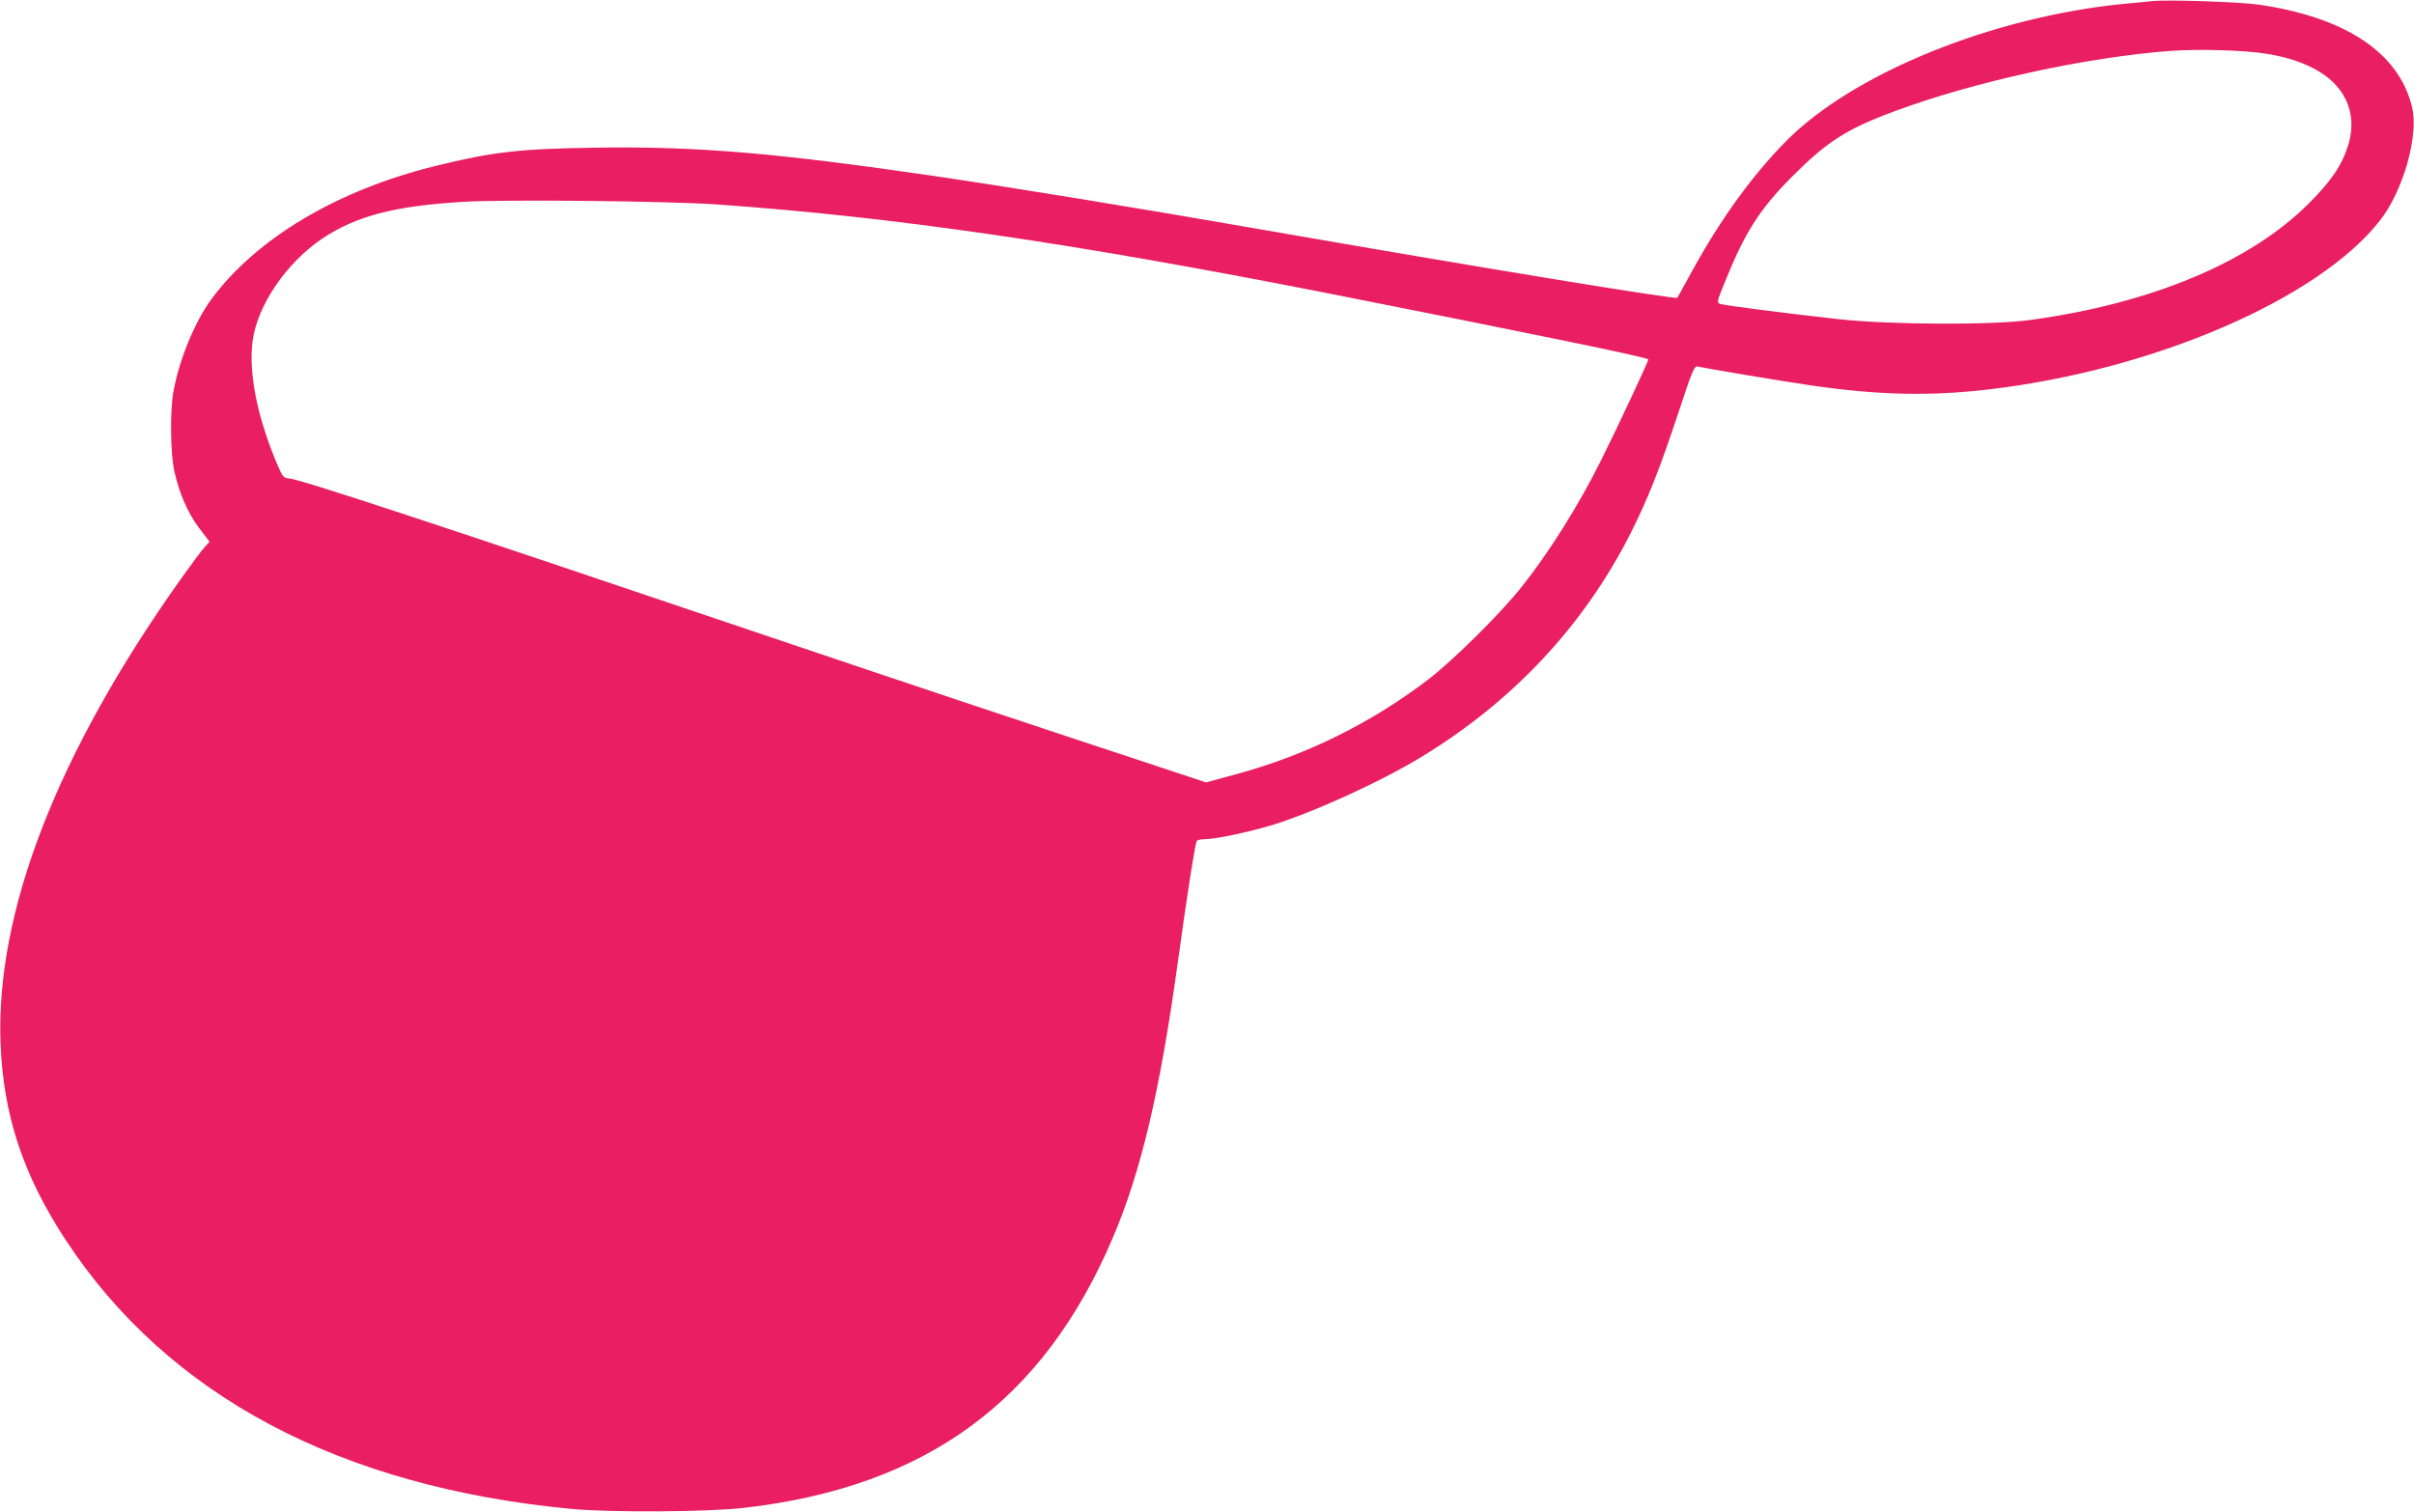 <?xml version="1.0" standalone="no"?>
<!DOCTYPE svg PUBLIC "-//W3C//DTD SVG 20010904//EN"
 "http://www.w3.org/TR/2001/REC-SVG-20010904/DTD/svg10.dtd">
<svg version="1.0" xmlns="http://www.w3.org/2000/svg"
 width="1280pt" height="802pt" viewBox="0 0 1280 802"
 preserveAspectRatio="xMidYMid meet">
<g transform="translate(0,802) scale(0.1,-0.1)"
fill="#e91e63" stroke="none">
<path d="M11410 8014 c-19 -2 -84 -9 -145 -14 -699 -68 -1440 -369 -1795 -729
-177 -179 -344 -410 -491 -676 -45 -82 -84 -152 -85 -154 -8 -10 -1016 155
-2194 360 -652 114 -1316 222 -1735 284 -847 124 -1271 160 -1805 152 -409 -6
-546 -22 -855 -98 -517 -128 -944 -382 -1183 -704 -90 -122 -173 -325 -203
-495 -18 -104 -15 -327 5 -417 26 -118 71 -222 131 -302 l56 -74 -24 -26 c-14
-14 -71 -91 -128 -171 -657 -925 -983 -1766 -956 -2465 15 -380 120 -697 345
-1040 542 -826 1454 -1311 2687 -1427 207 -19 721 -16 910 6 966 111 1586 565
1955 1431 150 351 250 774 345 1460 49 358 92 632 101 646 3 5 23 9 45 9 52 0
218 35 342 71 215 64 582 230 802 364 486 295 862 696 1110 1185 92 183 151
330 255 643 76 231 84 248 104 243 43 -10 436 -76 601 -100 348 -51 627 -58
940 -21 874 102 1748 479 2074 895 123 156 207 450 171 601 -68 287 -349 476
-810 544 -99 15 -493 28 -570 19z m608 -279 c161 -26 283 -80 359 -157 85 -86
112 -204 75 -324 -34 -110 -86 -188 -207 -310 -311 -313 -835 -533 -1481 -621
-204 -28 -752 -25 -1019 5 -296 33 -597 72 -622 80 -21 7 -21 8 23 116 105
262 184 386 354 557 186 187 288 253 540 347 423 158 1021 289 1469 322 148
11 393 4 509 -15z m-8218 -799 c936 -66 1877 -203 3230 -469 1114 -220 1710
-343 1710 -353 0 -12 -168 -370 -253 -540 -118 -236 -273 -483 -417 -664 -108
-138 -368 -395 -499 -495 -304 -231 -644 -399 -1011 -499 l-165 -45 -335 111
c-607 200 -1275 423 -2000 668 -1758 595 -2473 830 -2527 833 -30 2 -34 7 -64
77 -105 249 -151 479 -130 648 24 192 180 420 373 549 181 119 380 171 748
193 224 13 1079 4 1340 -14z"/>
</g>
</svg>
